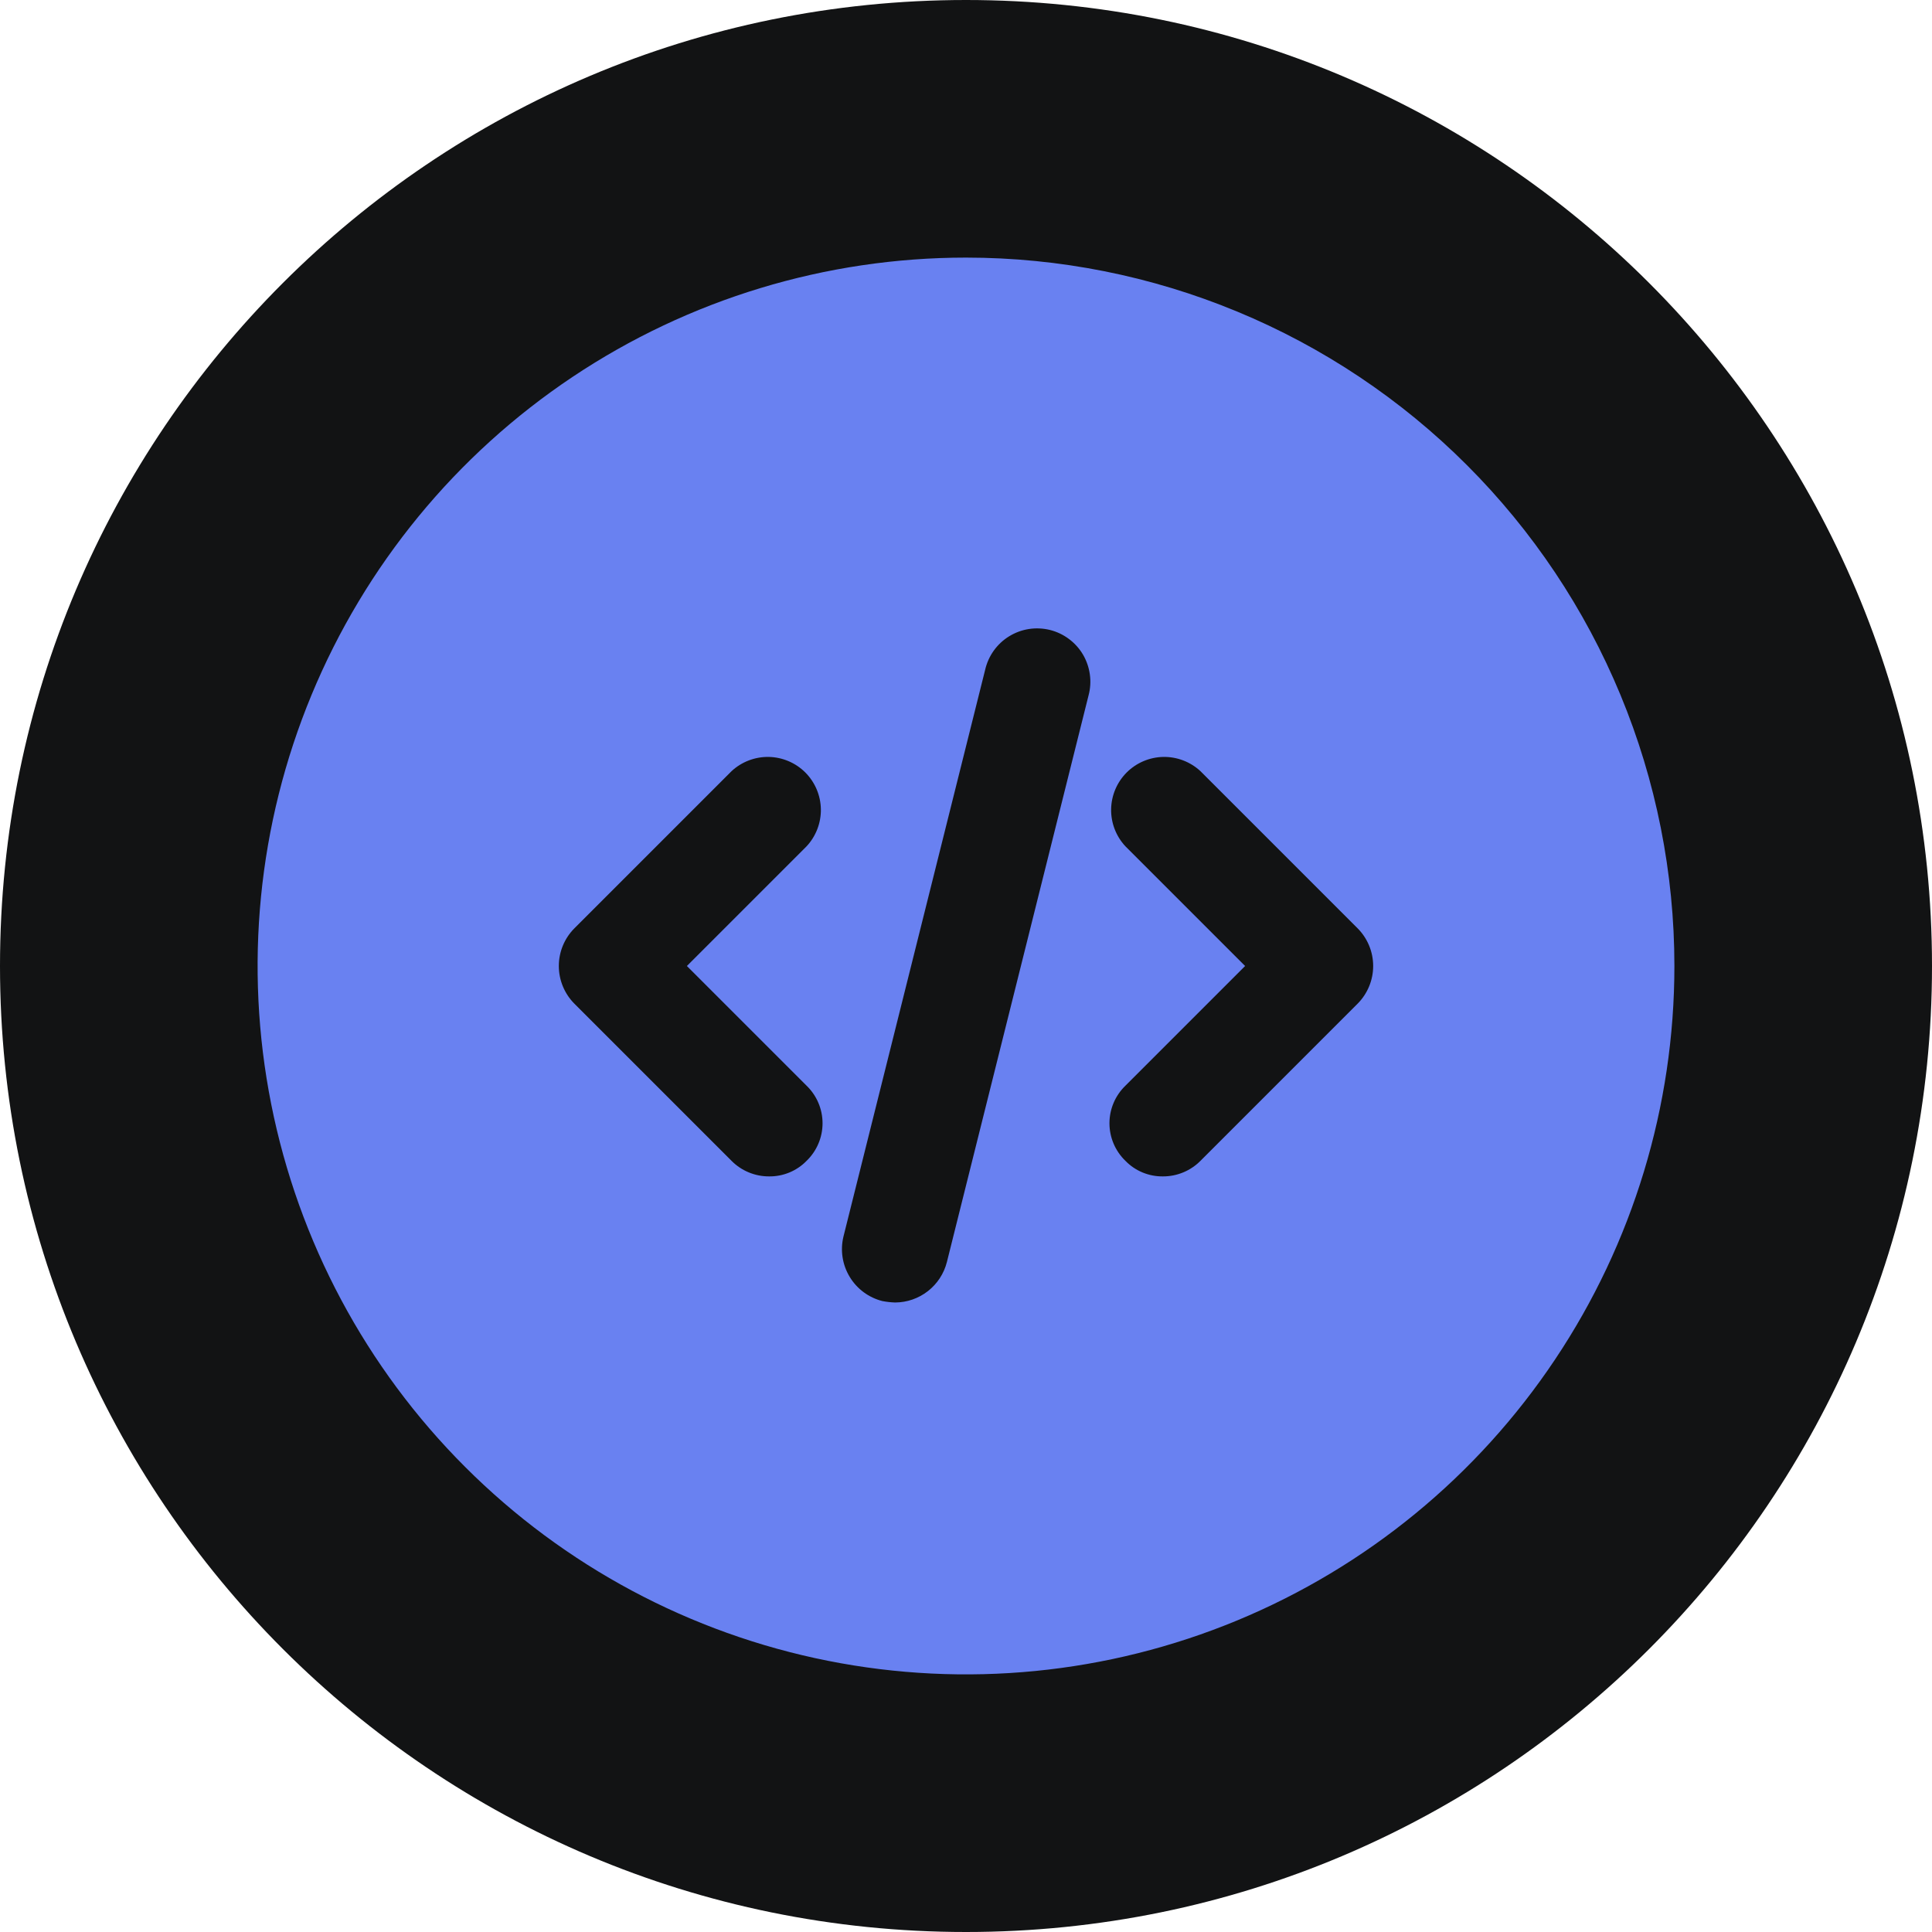 <svg width="60" height="60" viewBox="0 0 60 60" fill="none" xmlns="http://www.w3.org/2000/svg">
<g clip-path="url(#clip0_16183_8579)">
<path d="M30 60C46.569 60 60 46.569 60 30C60 13.431 46.569 0 30 0C13.431 0 0 13.431 0 30C0 46.569 13.431 60 30 60Z" fill="#121314"/>
<path d="M30 8C25.649 8 21.395 9.29 17.777 11.708C14.16 14.125 11.34 17.561 9.675 21.581C8.01 25.601 7.574 30.024 8.423 34.292C9.272 38.56 11.367 42.48 14.444 45.556C17.52 48.633 21.44 50.728 25.708 51.577C29.976 52.426 34.399 51.99 38.419 50.325C42.439 48.66 45.875 45.84 48.292 42.222C50.71 38.605 52 34.351 52 30C52 27.111 51.431 24.25 50.325 21.581C49.22 18.912 47.599 16.486 45.556 14.444C43.514 12.401 41.088 10.78 38.419 9.675C35.75 8.569 32.889 8 30 8ZM25.05 33.718C25.206 33.869 25.331 34.05 25.416 34.251C25.501 34.451 25.545 34.666 25.545 34.884C25.545 35.102 25.501 35.317 25.416 35.517C25.331 35.718 25.206 35.899 25.05 36.05C24.899 36.206 24.717 36.329 24.517 36.412C24.316 36.495 24.101 36.537 23.884 36.534C23.667 36.535 23.453 36.492 23.252 36.409C23.052 36.326 22.87 36.204 22.718 36.05L17.834 31.166C17.527 30.855 17.355 30.436 17.355 30C17.355 29.563 17.527 29.145 17.834 28.834L22.718 23.95C23.031 23.659 23.445 23.5 23.872 23.507C24.299 23.515 24.707 23.688 25.01 23.99C25.312 24.293 25.485 24.701 25.493 25.128C25.5 25.555 25.341 25.969 25.05 26.282L21.332 30L25.05 33.718ZM33.806 21.596L29.406 39.196C29.315 39.553 29.108 39.87 28.817 40.097C28.526 40.324 28.169 40.448 27.8 40.45C27.667 40.446 27.535 40.431 27.404 40.406C26.979 40.299 26.614 40.029 26.388 39.654C26.161 39.279 26.091 38.83 26.194 38.404L30.594 20.804C30.643 20.59 30.733 20.387 30.861 20.208C30.989 20.029 31.151 19.877 31.338 19.762C31.526 19.646 31.734 19.569 31.951 19.535C32.168 19.501 32.39 19.511 32.604 19.563C32.817 19.616 33.018 19.71 33.194 19.842C33.371 19.973 33.52 20.138 33.632 20.327C33.743 20.517 33.816 20.726 33.846 20.944C33.877 21.162 33.863 21.384 33.806 21.596ZM42.166 31.166L37.282 36.05C37.13 36.204 36.948 36.326 36.748 36.409C36.547 36.492 36.333 36.535 36.116 36.534C35.899 36.537 35.684 36.495 35.483 36.412C35.283 36.329 35.101 36.206 34.95 36.05C34.794 35.899 34.669 35.718 34.584 35.517C34.499 35.317 34.455 35.102 34.455 34.884C34.455 34.666 34.499 34.451 34.584 34.251C34.669 34.05 34.794 33.869 34.95 33.718L38.668 30L34.95 26.282C34.658 25.969 34.5 25.555 34.507 25.128C34.515 24.701 34.688 24.293 34.99 23.99C35.293 23.688 35.701 23.515 36.128 23.507C36.556 23.5 36.969 23.659 37.282 23.95L42.166 28.834C42.473 29.145 42.645 29.563 42.645 30C42.645 30.436 42.473 30.855 42.166 31.166Z" fill="#6981F1"/>
</g>
<defs>
<clipPath id="clip0_16183_8579">
<rect width="60" height="60" fill="white"/>
</clipPath>
</defs>
</svg>
